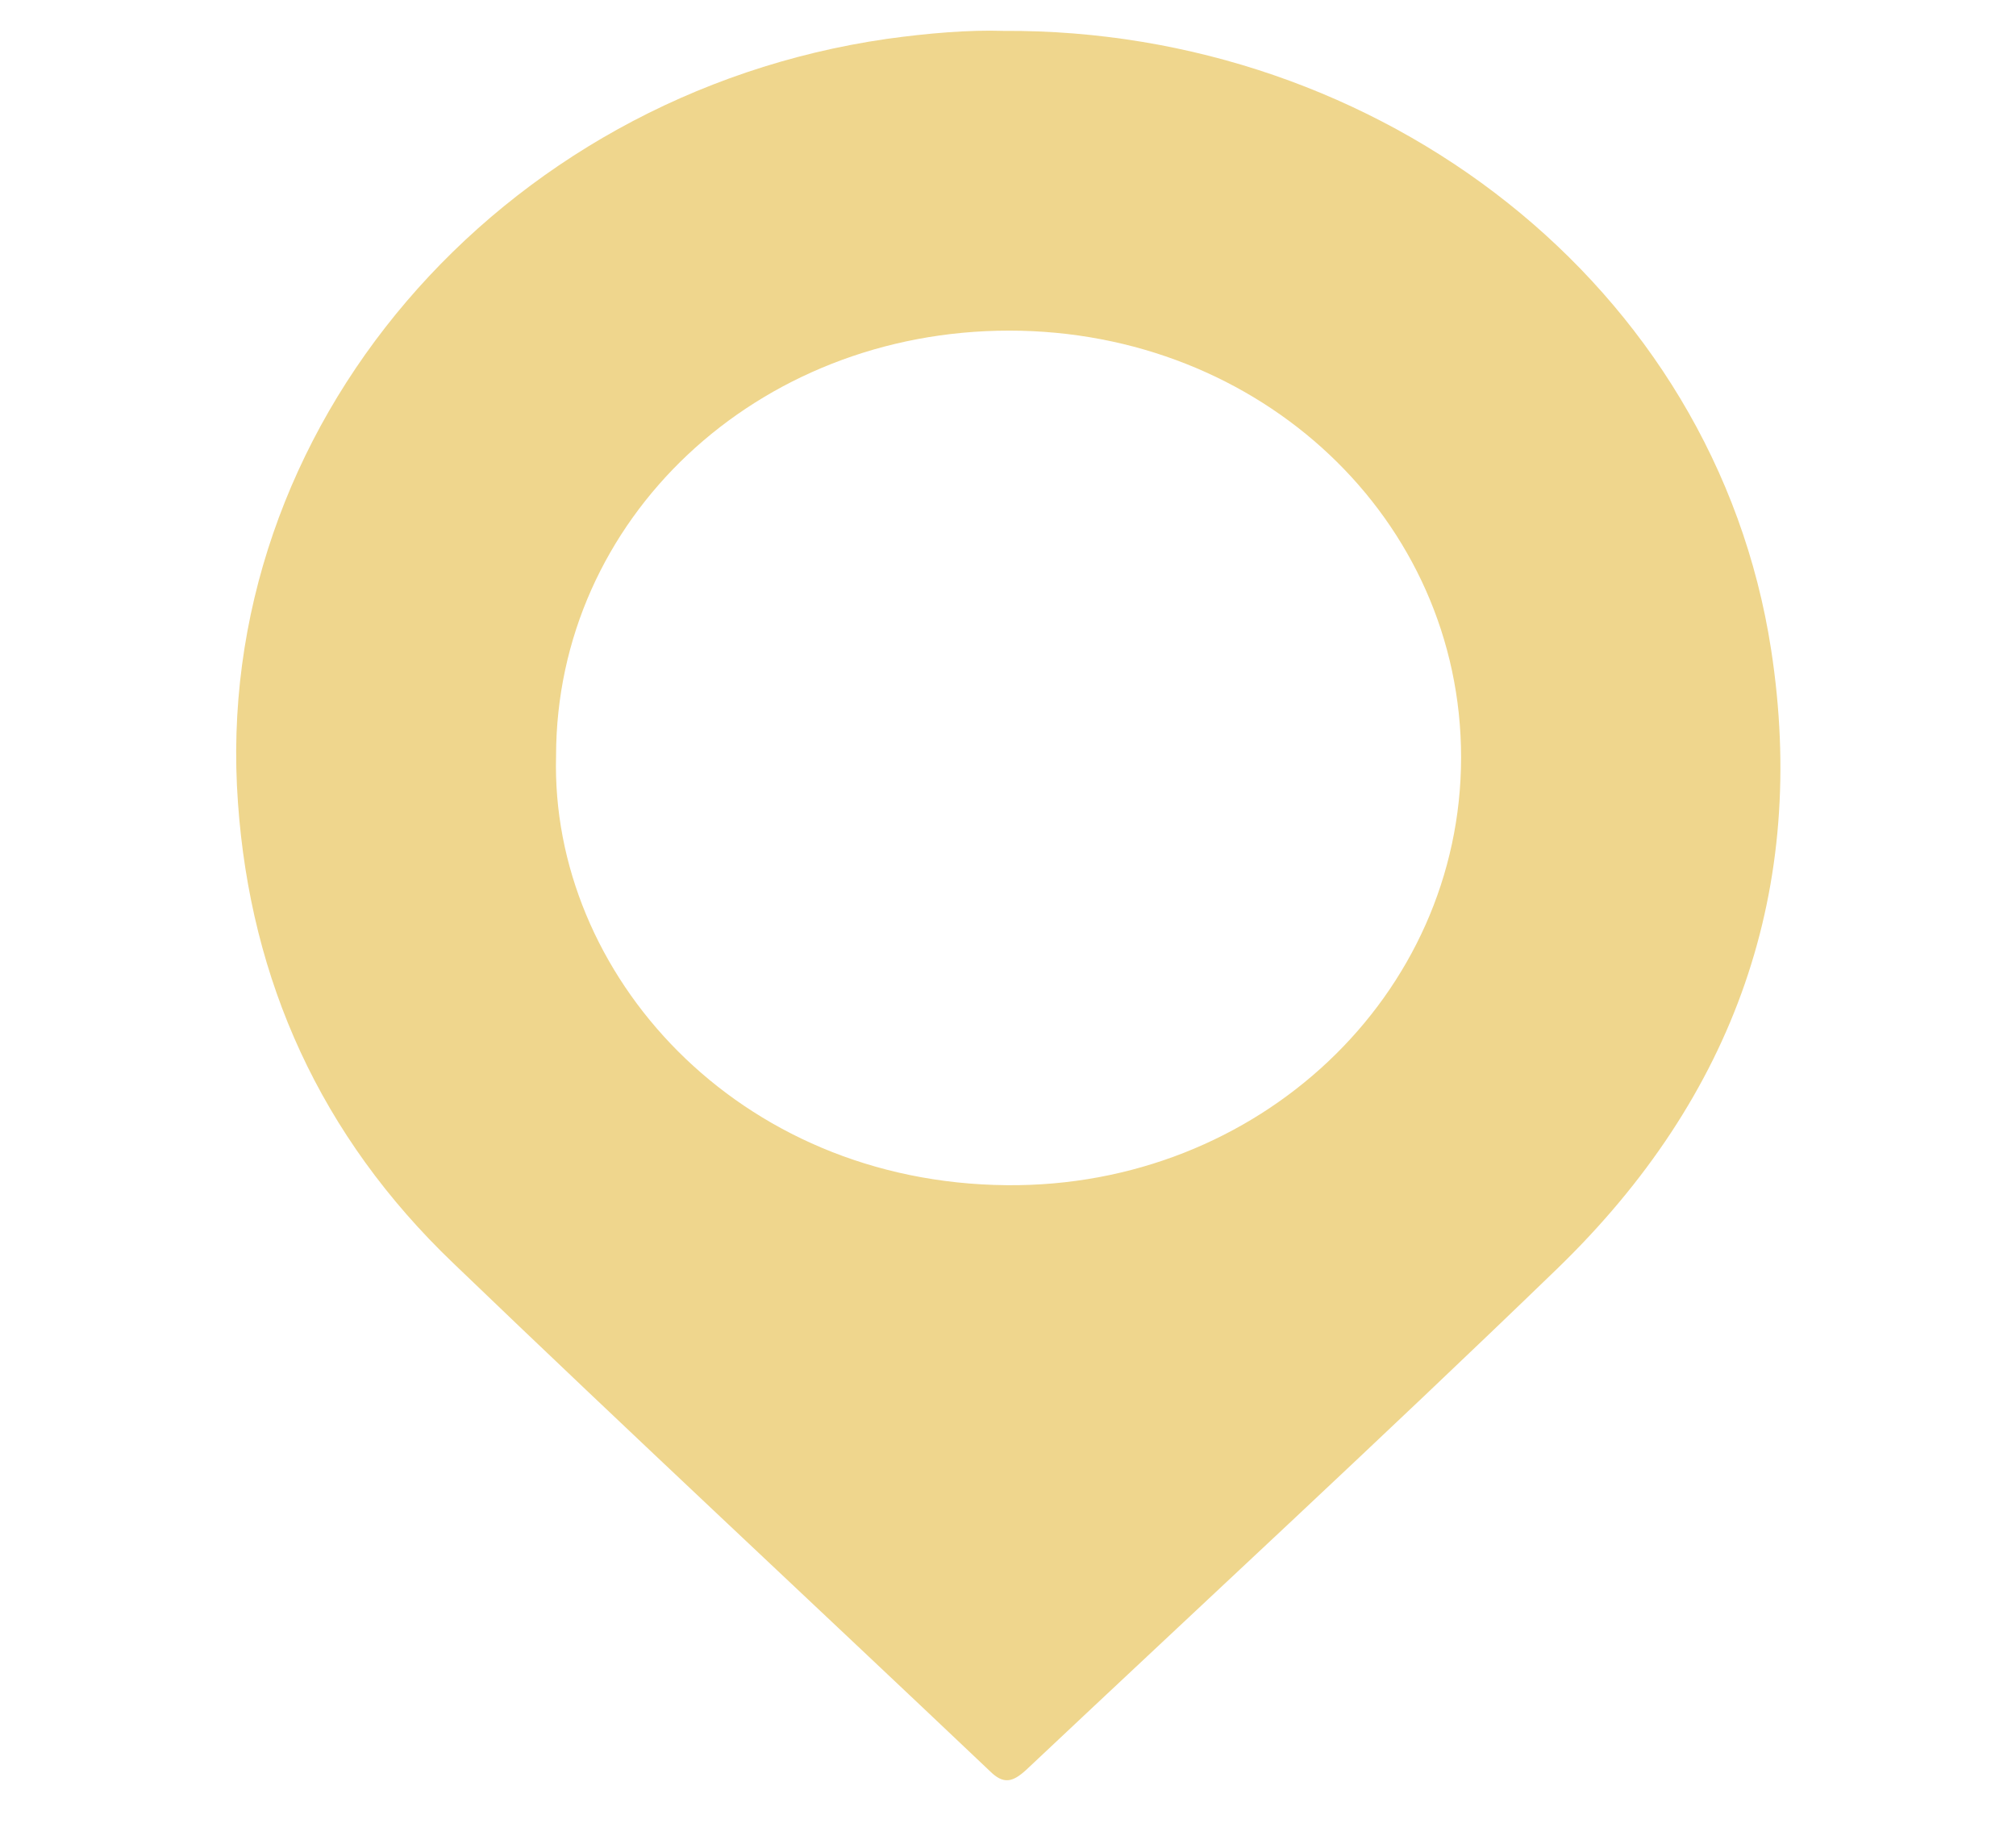 <?xml version="1.0" encoding="utf-8"?>
<!-- Generator: Adobe Illustrator 28.1.0, SVG Export Plug-In . SVG Version: 6.00 Build 0)  -->
<svg version="1.1" id="katman_1" xmlns="http://www.w3.org/2000/svg" xmlns:xlink="http://www.w3.org/1999/xlink" x="0px" y="0px"
	 viewBox="0 0 176.2 161.2" style="enable-background:new 0 0 176.2 161.2;" xml:space="preserve">
<style type="text/css">
	.st0{display:none;}
	.st1{display:inline;fill:none;stroke:#EFD68D;stroke-width:11.25;stroke-linecap:square;stroke-miterlimit:10;}
	.st2{fill:#EFD68D;}
</style>
<g id="Group_2844" transform="translate(-3136.625 -1644.402)" class="st0">
	<path id="Path_9143" class="st1" d="M3292.2,1800c8.3,0,15-6.7,15-15c0,0,0,0,0,0v-135h-135v135c0,8.3-6.7,15-15,15c0,0,0,0,0,0
		H3292.2z"/>
	<path id="Path_9144" class="st1" d="M3172.2,1710h-30v75c0,8.3,6.7,15,15,15c0,0,0,0,0,0"/>
	<line id="Line_333" class="st1" x1="3262.2" y1="1680" x2="3277.2" y2="1680"/>
	<line id="Line_334" class="st1" x1="3277.2" y1="1740" x2="3247.2" y2="1740"/>
	<line id="Line_335" class="st1" x1="3217.2" y1="1740" x2="3202.2" y2="1740"/>
	<line id="Line_336" class="st1" x1="3277.2" y1="1770" x2="3202.2" y2="1770"/>
	<rect id="Rectangle_990" x="3202.2" y="1680" class="st1" width="30" height="30"/>
	<line id="Line_337" class="st1" x1="3262.2" y1="1710" x2="3277.2" y2="1710"/>
</g>
<path class="st2" d="M87.7,2.7c32.9-0.2,62.2,22.2,67.1,54.1c3.2,20.8-3.1,39-18.7,54.1c-15.3,14.8-30.9,29.2-46.4,43.8
	c-1.2,1.1-2,1.3-3.2,0.1c-15.6-14.8-31.4-29.5-46.9-44.4C28,99.3,21.9,85.7,20.8,70.2C18.4,37.4,43.6,8.3,77.5,3.4
	C81.1,2.9,84.7,2.6,87.7,2.7z M48.6,66.1c-0.5,19,15.8,37.3,39.4,37.5c22,0.2,39.7-16.6,39.7-37.4c0-20.8-17.5-37.3-39.5-37.3
	C66.1,28.9,48.6,45.4,48.6,66.1z"/>
</svg>
